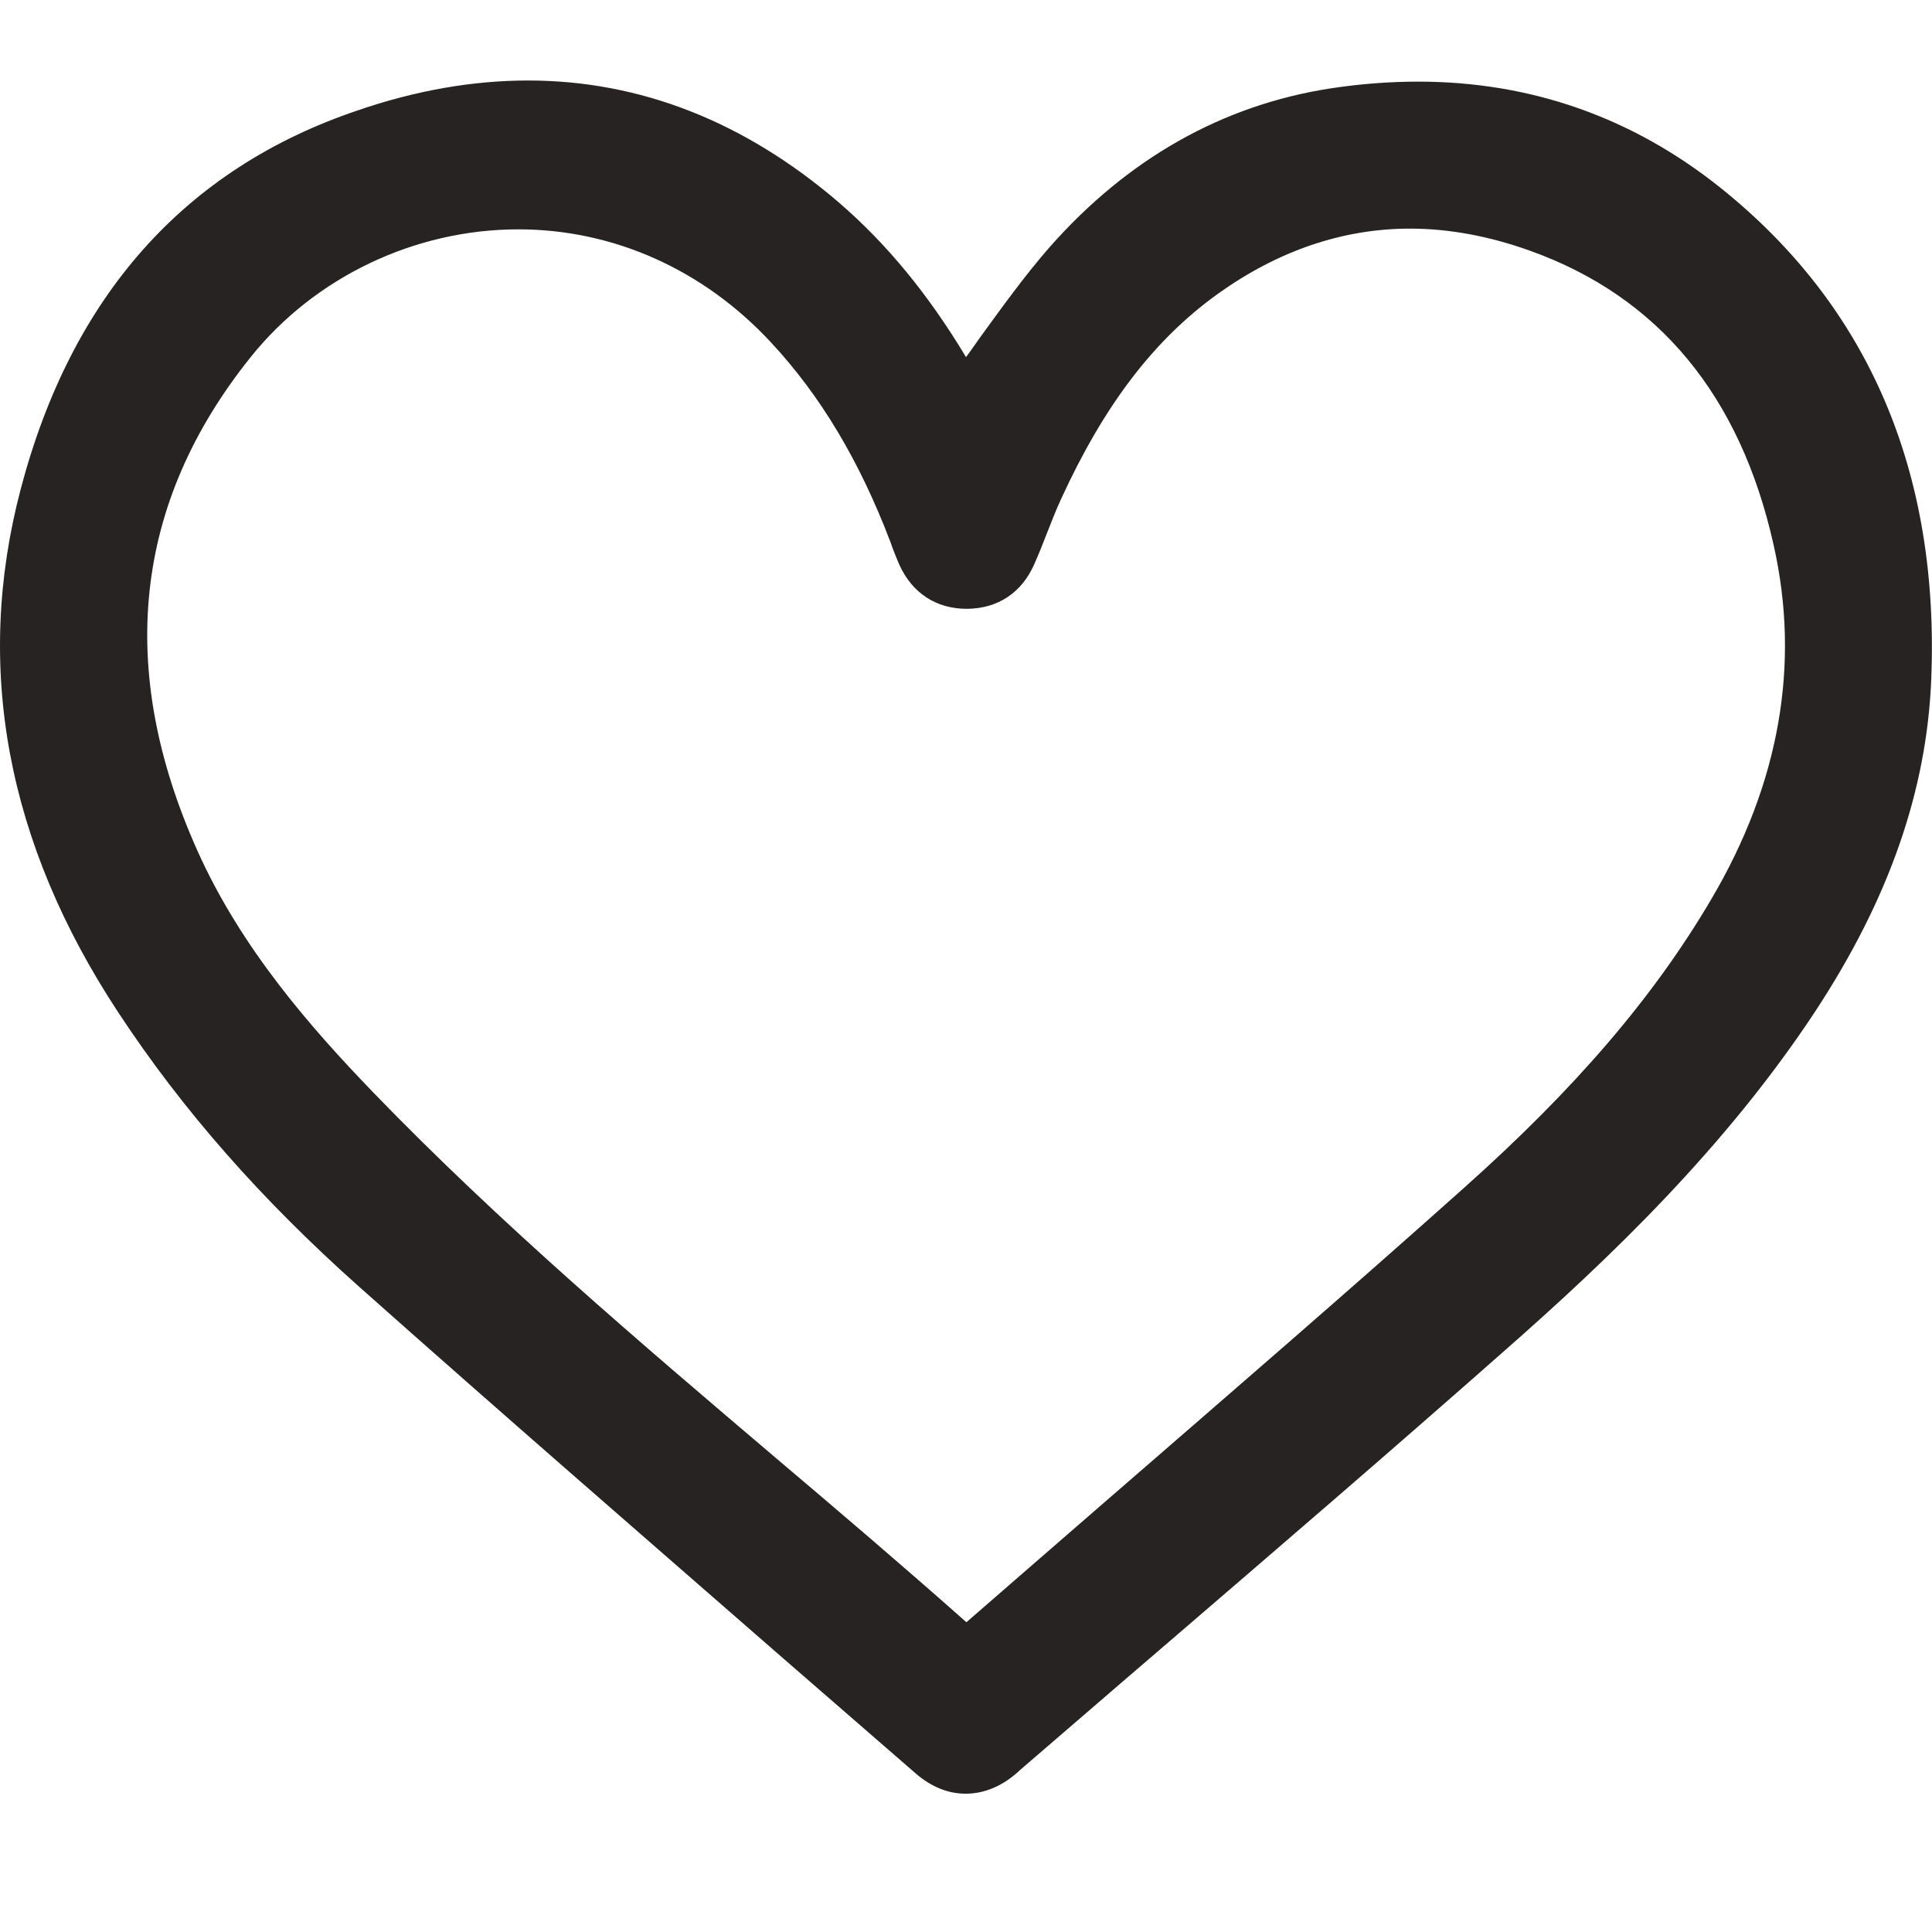 <svg width="24" height="24" viewBox="0 0 24 24" fill="none" xmlns="http://www.w3.org/2000/svg">
<path d="M11.996 22.282C11.78 22.282 11.573 22.199 11.384 22.038C10.837 21.564 10.289 21.086 9.742 20.612C8.008 19.099 6.21 17.54 4.462 15.985C3.248 14.904 2.268 13.791 1.472 12.581C0.083 10.475 -0.326 8.286 0.258 6.073C0.888 3.681 2.291 2.099 4.439 1.373C5.161 1.124 5.874 1 6.559 1C7.953 1 9.25 1.511 10.418 2.513C11.021 3.033 11.536 3.663 12 4.436C12.06 4.358 12.115 4.275 12.171 4.197C12.442 3.824 12.723 3.433 13.031 3.079C14.006 1.97 15.188 1.304 16.535 1.097C16.903 1.041 17.267 1.014 17.616 1.014C19.019 1.014 20.284 1.46 21.379 2.338C23.214 3.81 24.092 5.862 23.991 8.433C23.936 9.817 23.467 11.165 22.556 12.554C21.434 14.26 19.976 15.649 18.693 16.776C17.271 18.032 15.809 19.288 14.397 20.502C13.822 20.994 13.251 21.491 12.677 21.983C12.465 22.185 12.23 22.282 11.996 22.282ZM6.44 2.849C5.152 2.849 3.91 3.442 3.114 4.436C1.661 6.248 1.44 8.309 2.452 10.567C2.995 11.781 3.864 12.77 4.641 13.575C6.205 15.194 7.948 16.675 9.636 18.11C10.418 18.772 11.223 19.458 12.005 20.152C12.589 19.642 13.182 19.131 13.757 18.63C15.215 17.365 16.729 16.059 18.191 14.752C19.567 13.524 20.542 12.388 21.259 11.169C22.105 9.734 22.368 8.253 22.032 6.768C21.618 4.914 20.601 3.686 19.01 3.116C18.499 2.932 17.998 2.84 17.515 2.84C16.678 2.84 15.873 3.116 15.123 3.654C14.332 4.224 13.716 5.034 13.182 6.197C13.118 6.335 13.063 6.478 13.003 6.63C12.957 6.749 12.906 6.878 12.851 7.002C12.695 7.361 12.4 7.559 12.014 7.563H12.01C11.632 7.563 11.333 7.37 11.172 7.016C11.14 6.943 11.113 6.874 11.085 6.8C11.076 6.772 11.067 6.749 11.057 6.722C10.676 5.724 10.193 4.914 9.576 4.252C8.739 3.35 7.622 2.849 6.44 2.849Z" fill="#272323"/>
</svg>
